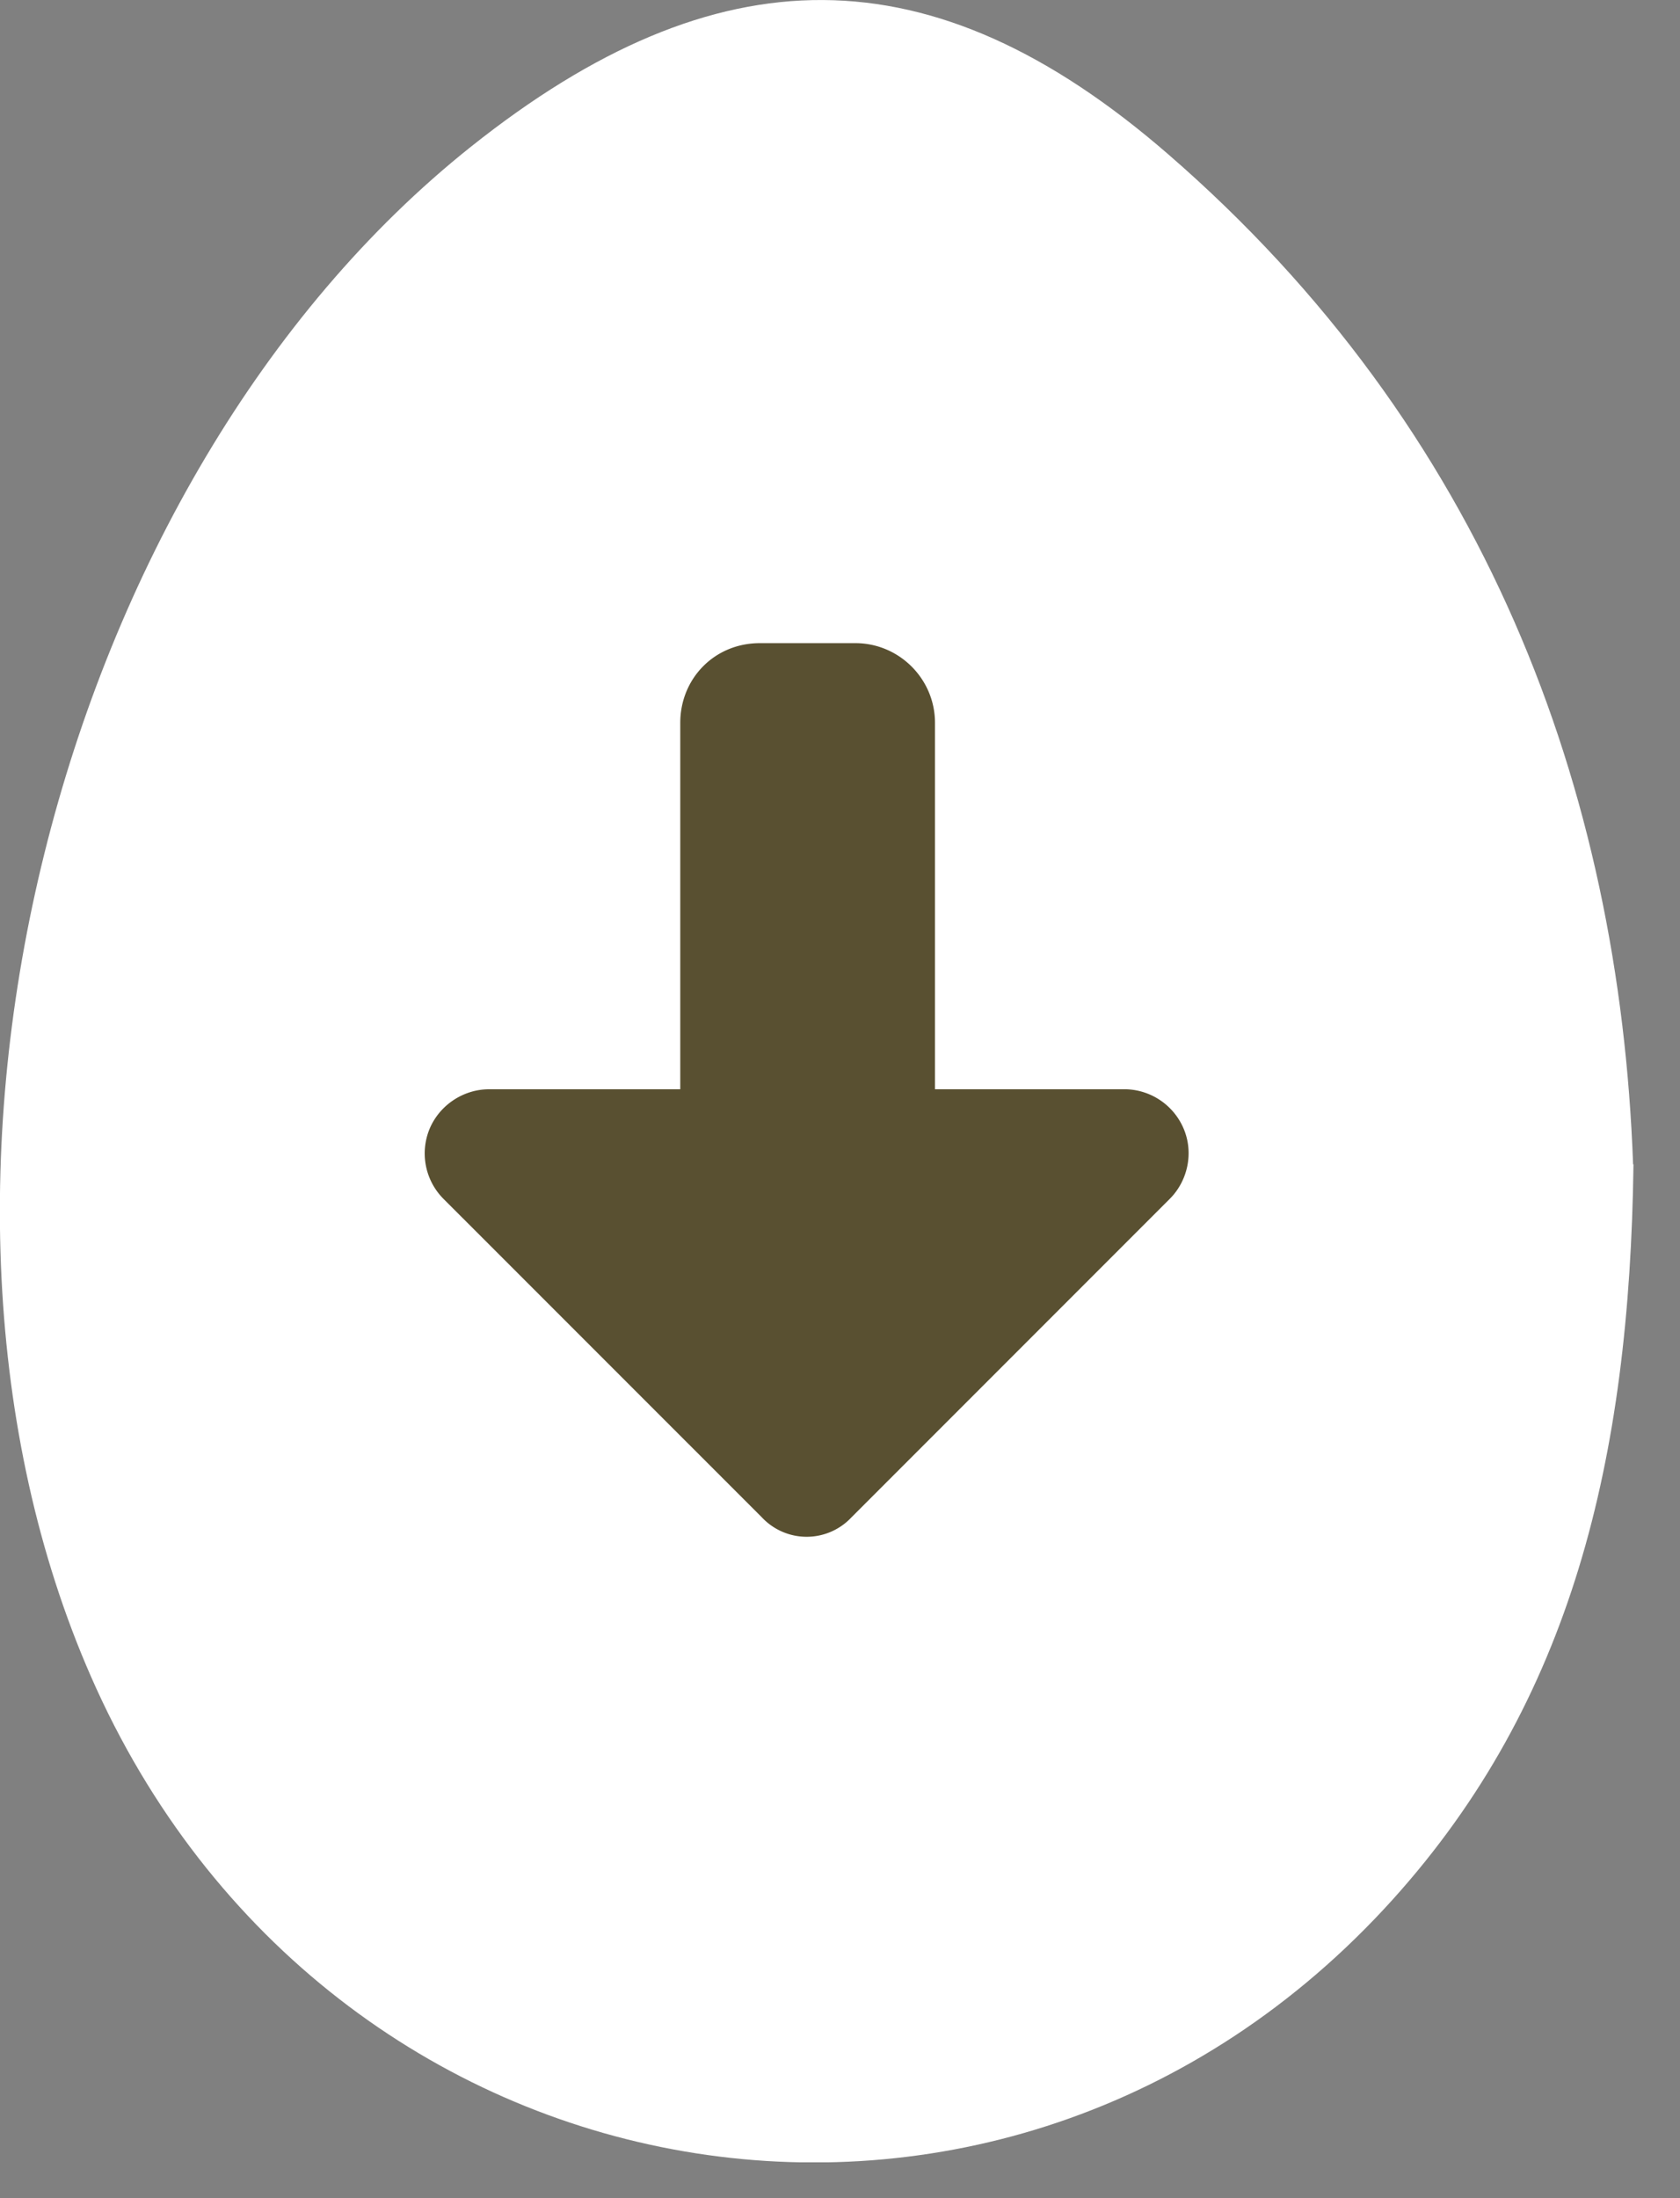 <svg width="26" height="34" fill="none" xmlns="http://www.w3.org/2000/svg"><rect width="100%" height="100%" fill="#808080" stroke="none"/><g clip-path="url(#clip0_1662_1183)"><path d="M25.28 18.01c-.06 4.567-.959 8.305-3.727 11.372-6.022 6.67-16.501 4.866-20.146-3.452C-1.899 18.39.835 7.402 7.29 2.268c3.803-3.026 7.126-3.06 10.788.117 4.901 4.246 6.986 9.819 7.196 15.624h.006z" fill="#fff"/><path d="M13.177 23.47a.95.95 0 01-1.386 0l-4.929-4.928a.996.996 0 01-.215-1.078c.154-.37.523-.616.924-.616h2.957V11.18c0-.678.523-1.232 1.232-1.232h1.478c.678 0 1.232.554 1.232 1.232v5.668h2.957a1 1 0 01.894.616c.154.37.061.8-.216 1.078l-4.928 4.928z" fill="#595031"/></g><defs><clipPath id="clip0_1662_1183"><path fill="#fff" d="M0 0h25.28v33.446H0z"/></clipPath></defs></svg>